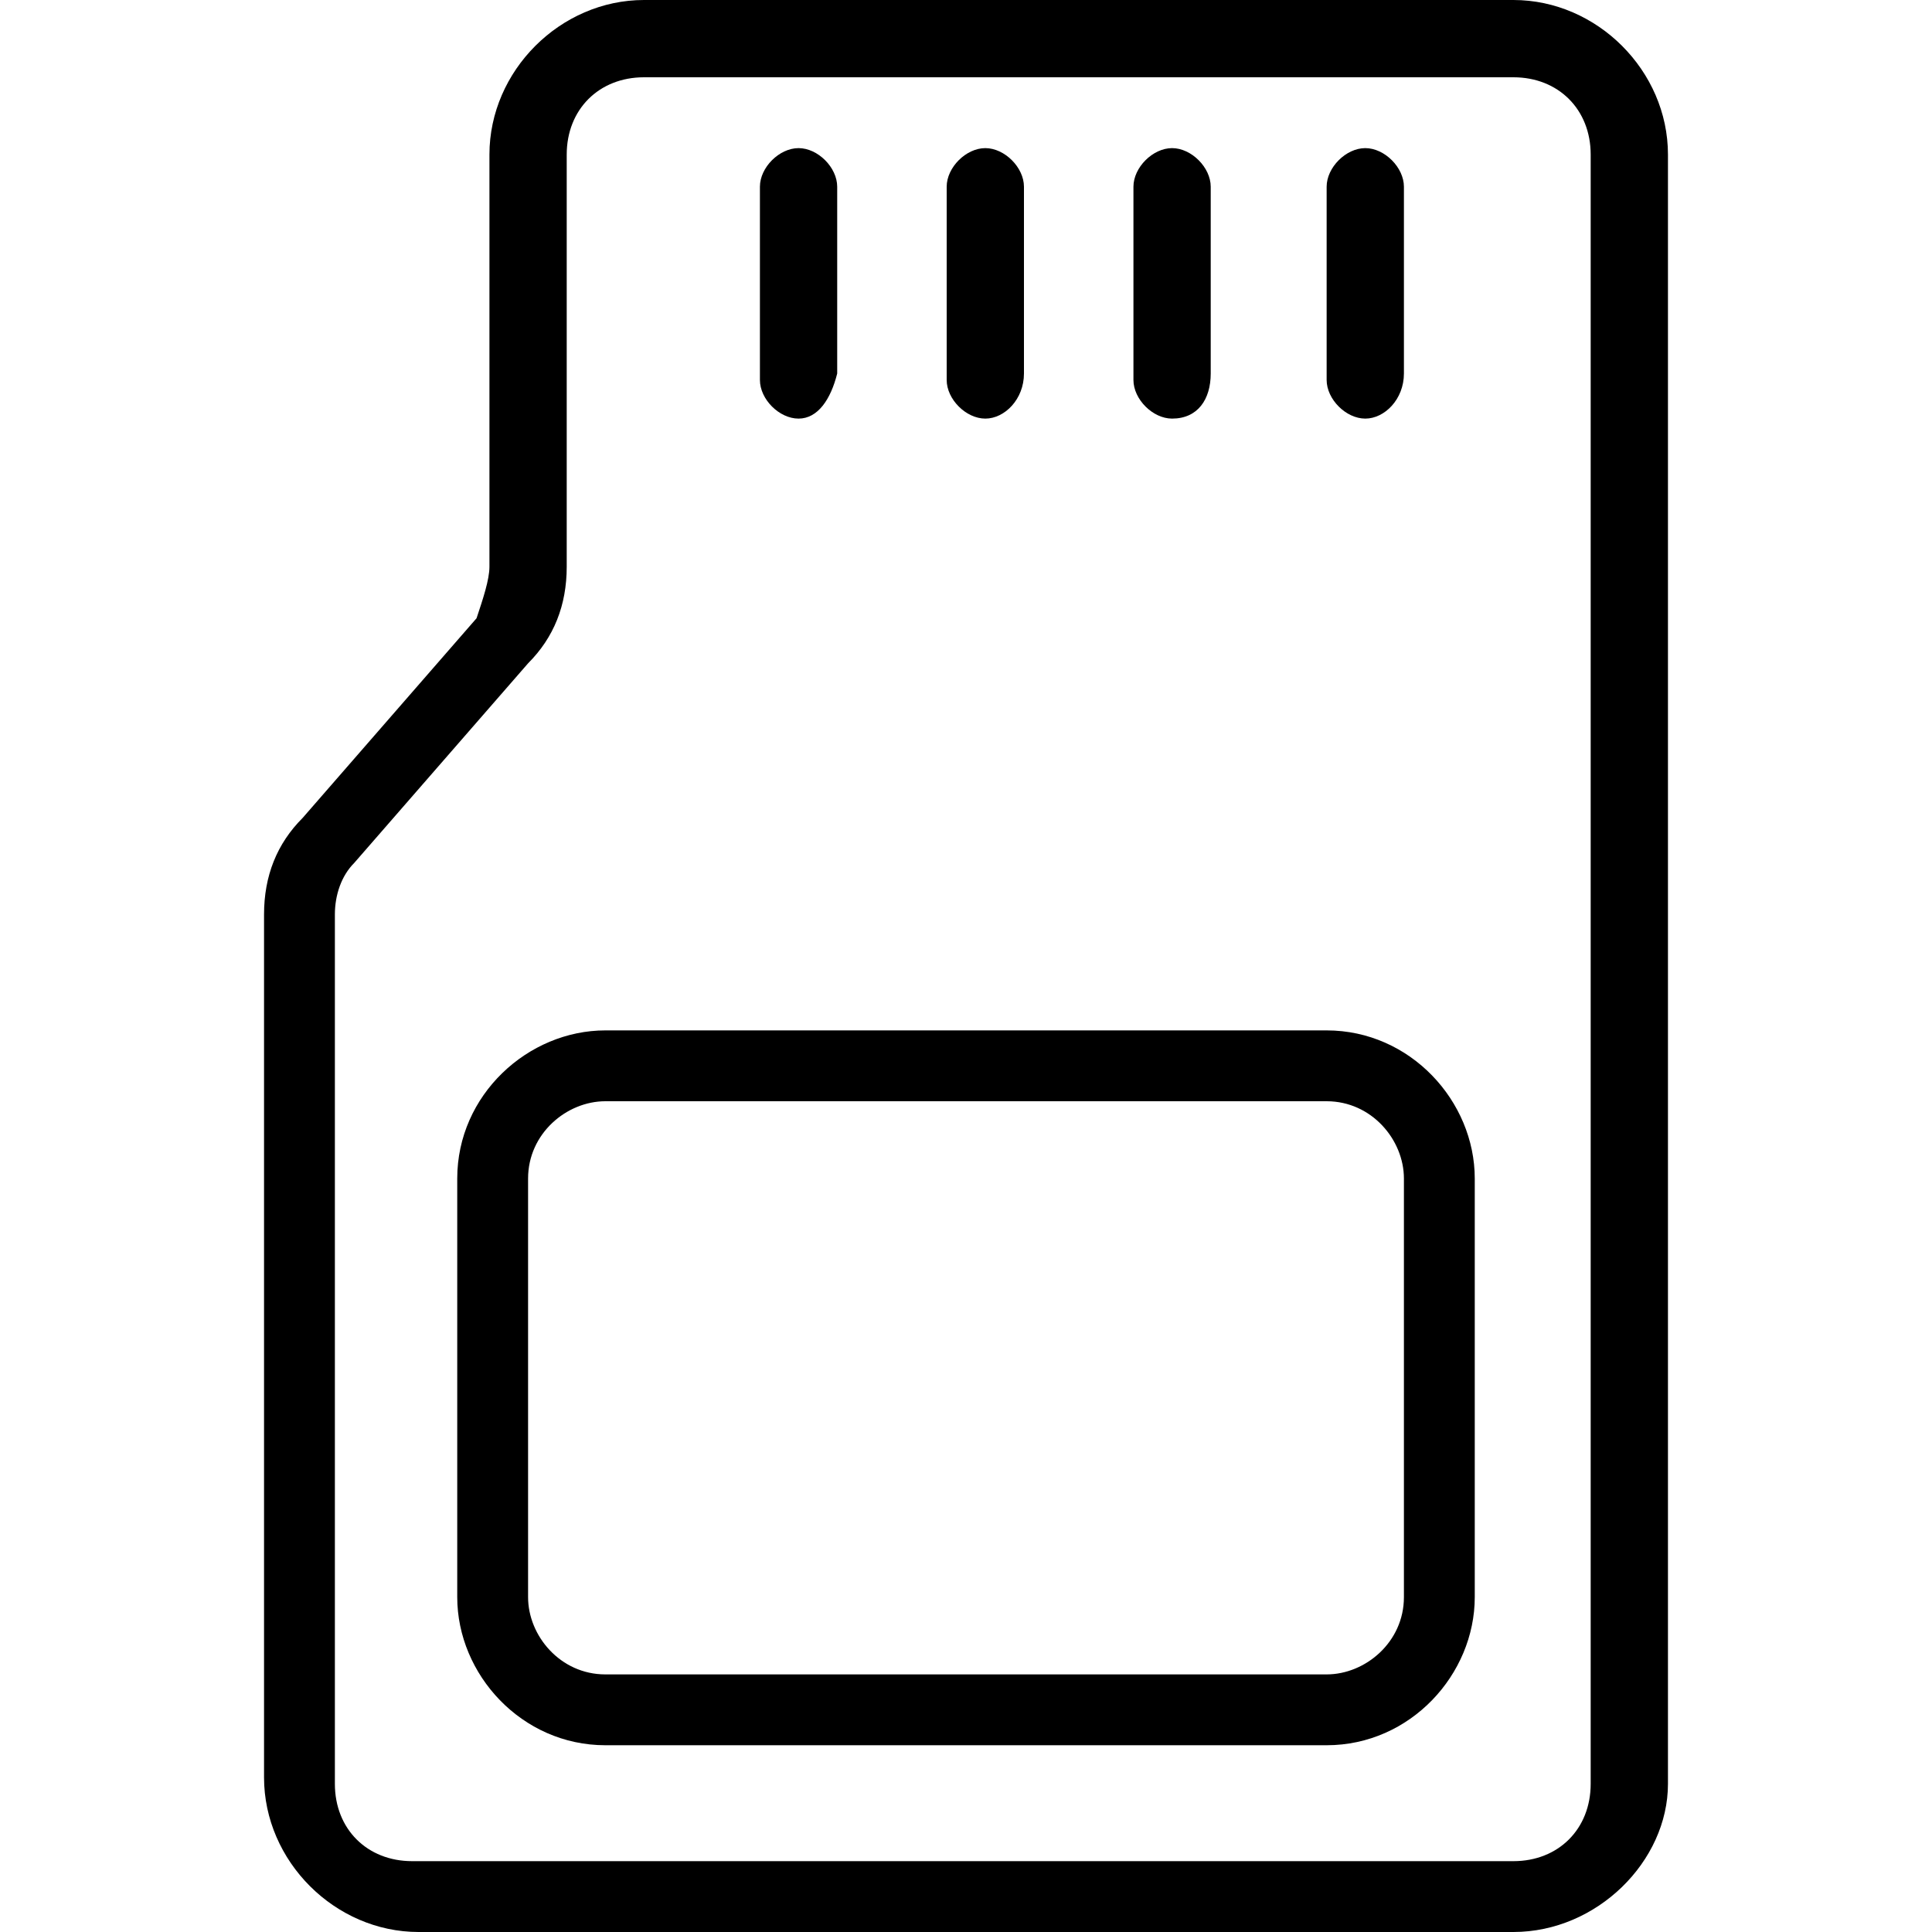 <?xml version="1.0" encoding="UTF-8"?>
<!-- Generator: Adobe Illustrator 27.2.0, SVG Export Plug-In . SVG Version: 6.00 Build 0)  -->
<svg xmlns="http://www.w3.org/2000/svg" xmlns:xlink="http://www.w3.org/1999/xlink" version="1.1" id="Layer_1" x="0px" y="0px" viewBox="0 0 30 30" style="enable-background:new 0 0 30 30;" xml:space="preserve">
<g id="_x31_2_Memory_Card_x2C__Card_x2C__Phon_Card_x2C__Storage_x2C__digital">
	<g>
		<g>
			<g>
				<g>
					<g id="XMLID_272_">
						<path d="M23.5,30H6.5c-1.3,0-2.4-1.1-2.4-2.4V14.2c0-0.6,0.2-1.1,0.6-1.5l2.7-3.1C7.5,9.3,7.6,9,7.6,8.8V2.4        C7.6,1.1,8.7,0,10,0h13.5c1.3,0,2.4,1.1,2.4,2.4v25.3C25.9,28.9,24.8,30,23.5,30L23.5,30z M10,1.2c-0.7,0-1.2,0.5-1.2,1.2v6.4        c0,0.6-0.2,1.1-0.6,1.5l-2.7,3.1c-0.2,0.2-0.3,0.5-0.3,0.8v13.5c0,0.7,0.5,1.2,1.2,1.2h17.1c0.7,0,1.2-0.5,1.2-1.2V2.4        c0-0.7-0.5-1.2-1.2-1.2L10,1.2z"></path>
					</g>
					<g id="XMLID_271_">
						<path d="M20.6,27.1H9.4c-1.3,0-2.3-1.1-2.3-2.3v-6.5c0-1.3,1.1-2.3,2.3-2.3h11.2c1.3,0,2.3,1.1,2.3,2.3v6.5        C22.9,26,21.9,27.1,20.6,27.1z M9.4,17.1c-0.6,0-1.2,0.5-1.2,1.2v6.5c0,0.6,0.5,1.2,1.2,1.2h11.2c0.6,0,1.2-0.5,1.2-1.2v-6.5        c0-0.6-0.5-1.2-1.2-1.2H9.4z"></path>
					</g>
					<g id="XMLID_270_">
						<path d="M12.4,6.5c-0.3,0-0.6-0.3-0.6-0.6V2.9c0-0.3,0.3-0.6,0.6-0.6c0.3,0,0.6,0.3,0.6,0.6v2.9C12.9,6.2,12.7,6.5,12.4,6.5z"></path>
					</g>
					<g id="XMLID_269_">
						<path d="M15.3,6.5c-0.3,0-0.6-0.3-0.6-0.6V2.9c0-0.3,0.3-0.6,0.6-0.6s0.6,0.3,0.6,0.6v2.9C15.9,6.2,15.6,6.5,15.3,6.5z"></path>
					</g>
					<g id="XMLID_268_">
						<path d="M18.2,6.5c-0.3,0-0.6-0.3-0.6-0.6V2.9c0-0.3,0.3-0.6,0.6-0.6s0.6,0.3,0.6,0.6v2.9C18.8,6.2,18.6,6.5,18.2,6.5z"></path>
					</g>
					<g id="XMLID_267_">
						<path d="M21.2,6.5c-0.3,0-0.6-0.3-0.6-0.6V2.9c0-0.3,0.3-0.6,0.6-0.6s0.6,0.3,0.6,0.6v2.9C21.8,6.2,21.5,6.5,21.2,6.5z"></path>
					</g>
				</g>
			</g>
		</g>
	</g>
</g>
</svg>
